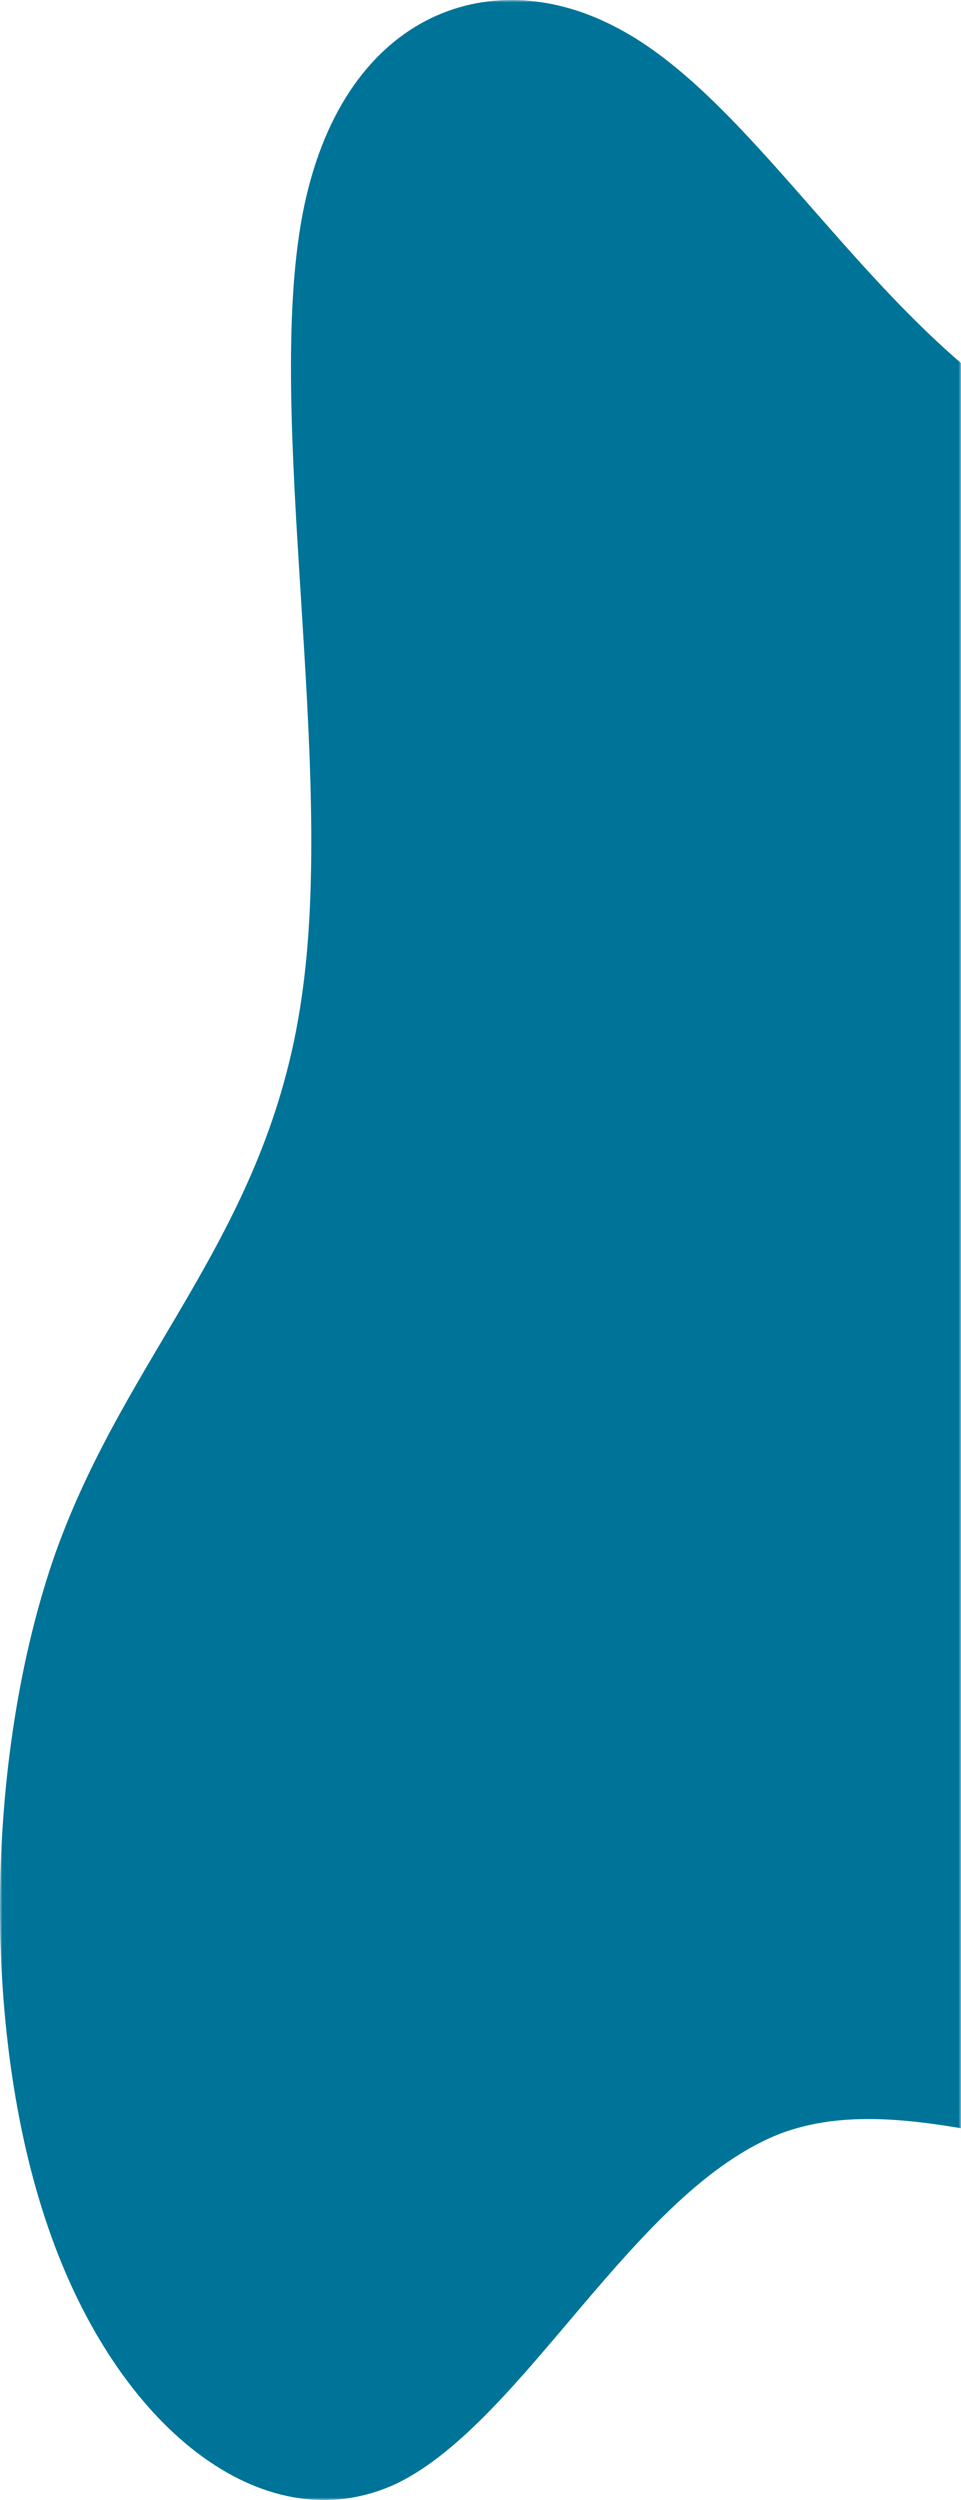 <svg width="200" height="520" viewBox="0 0 200 520" fill="none" xmlns="http://www.w3.org/2000/svg">
<mask id="mask0_1622_12" style="mask-type:alpha" maskUnits="userSpaceOnUse" x="0" y="0" width="200" height="520">
<rect width="200" height="520" fill="#D9D9D9"/>
</mask>
<g mask="url(#mask0_1622_12)">
<path d="M204.787 79.476C234.842 103.452 273.585 113.547 299.648 152.666C325.712 191.785 339.33 259.507 332.051 319.658C325.007 379.388 297.3 431.547 264.193 444.586C231.085 458.046 193.047 432.388 162.523 443.745C131.998 455.523 109.222 503.475 82.689 516.515C55.921 529.134 25.631 506.419 10.839 465.618C-4.189 424.396 -3.249 365.086 11.543 323.023C26.571 280.959 55.687 256.563 62.731 207.769C70.01 158.975 54.982 86.626 62.965 44.563C70.949 2.92 101.708 -8.016 127.771 5.444C153.6 18.484 174.967 55.92 204.787 79.476Z" fill="#007498"/>
</g>
</svg>

